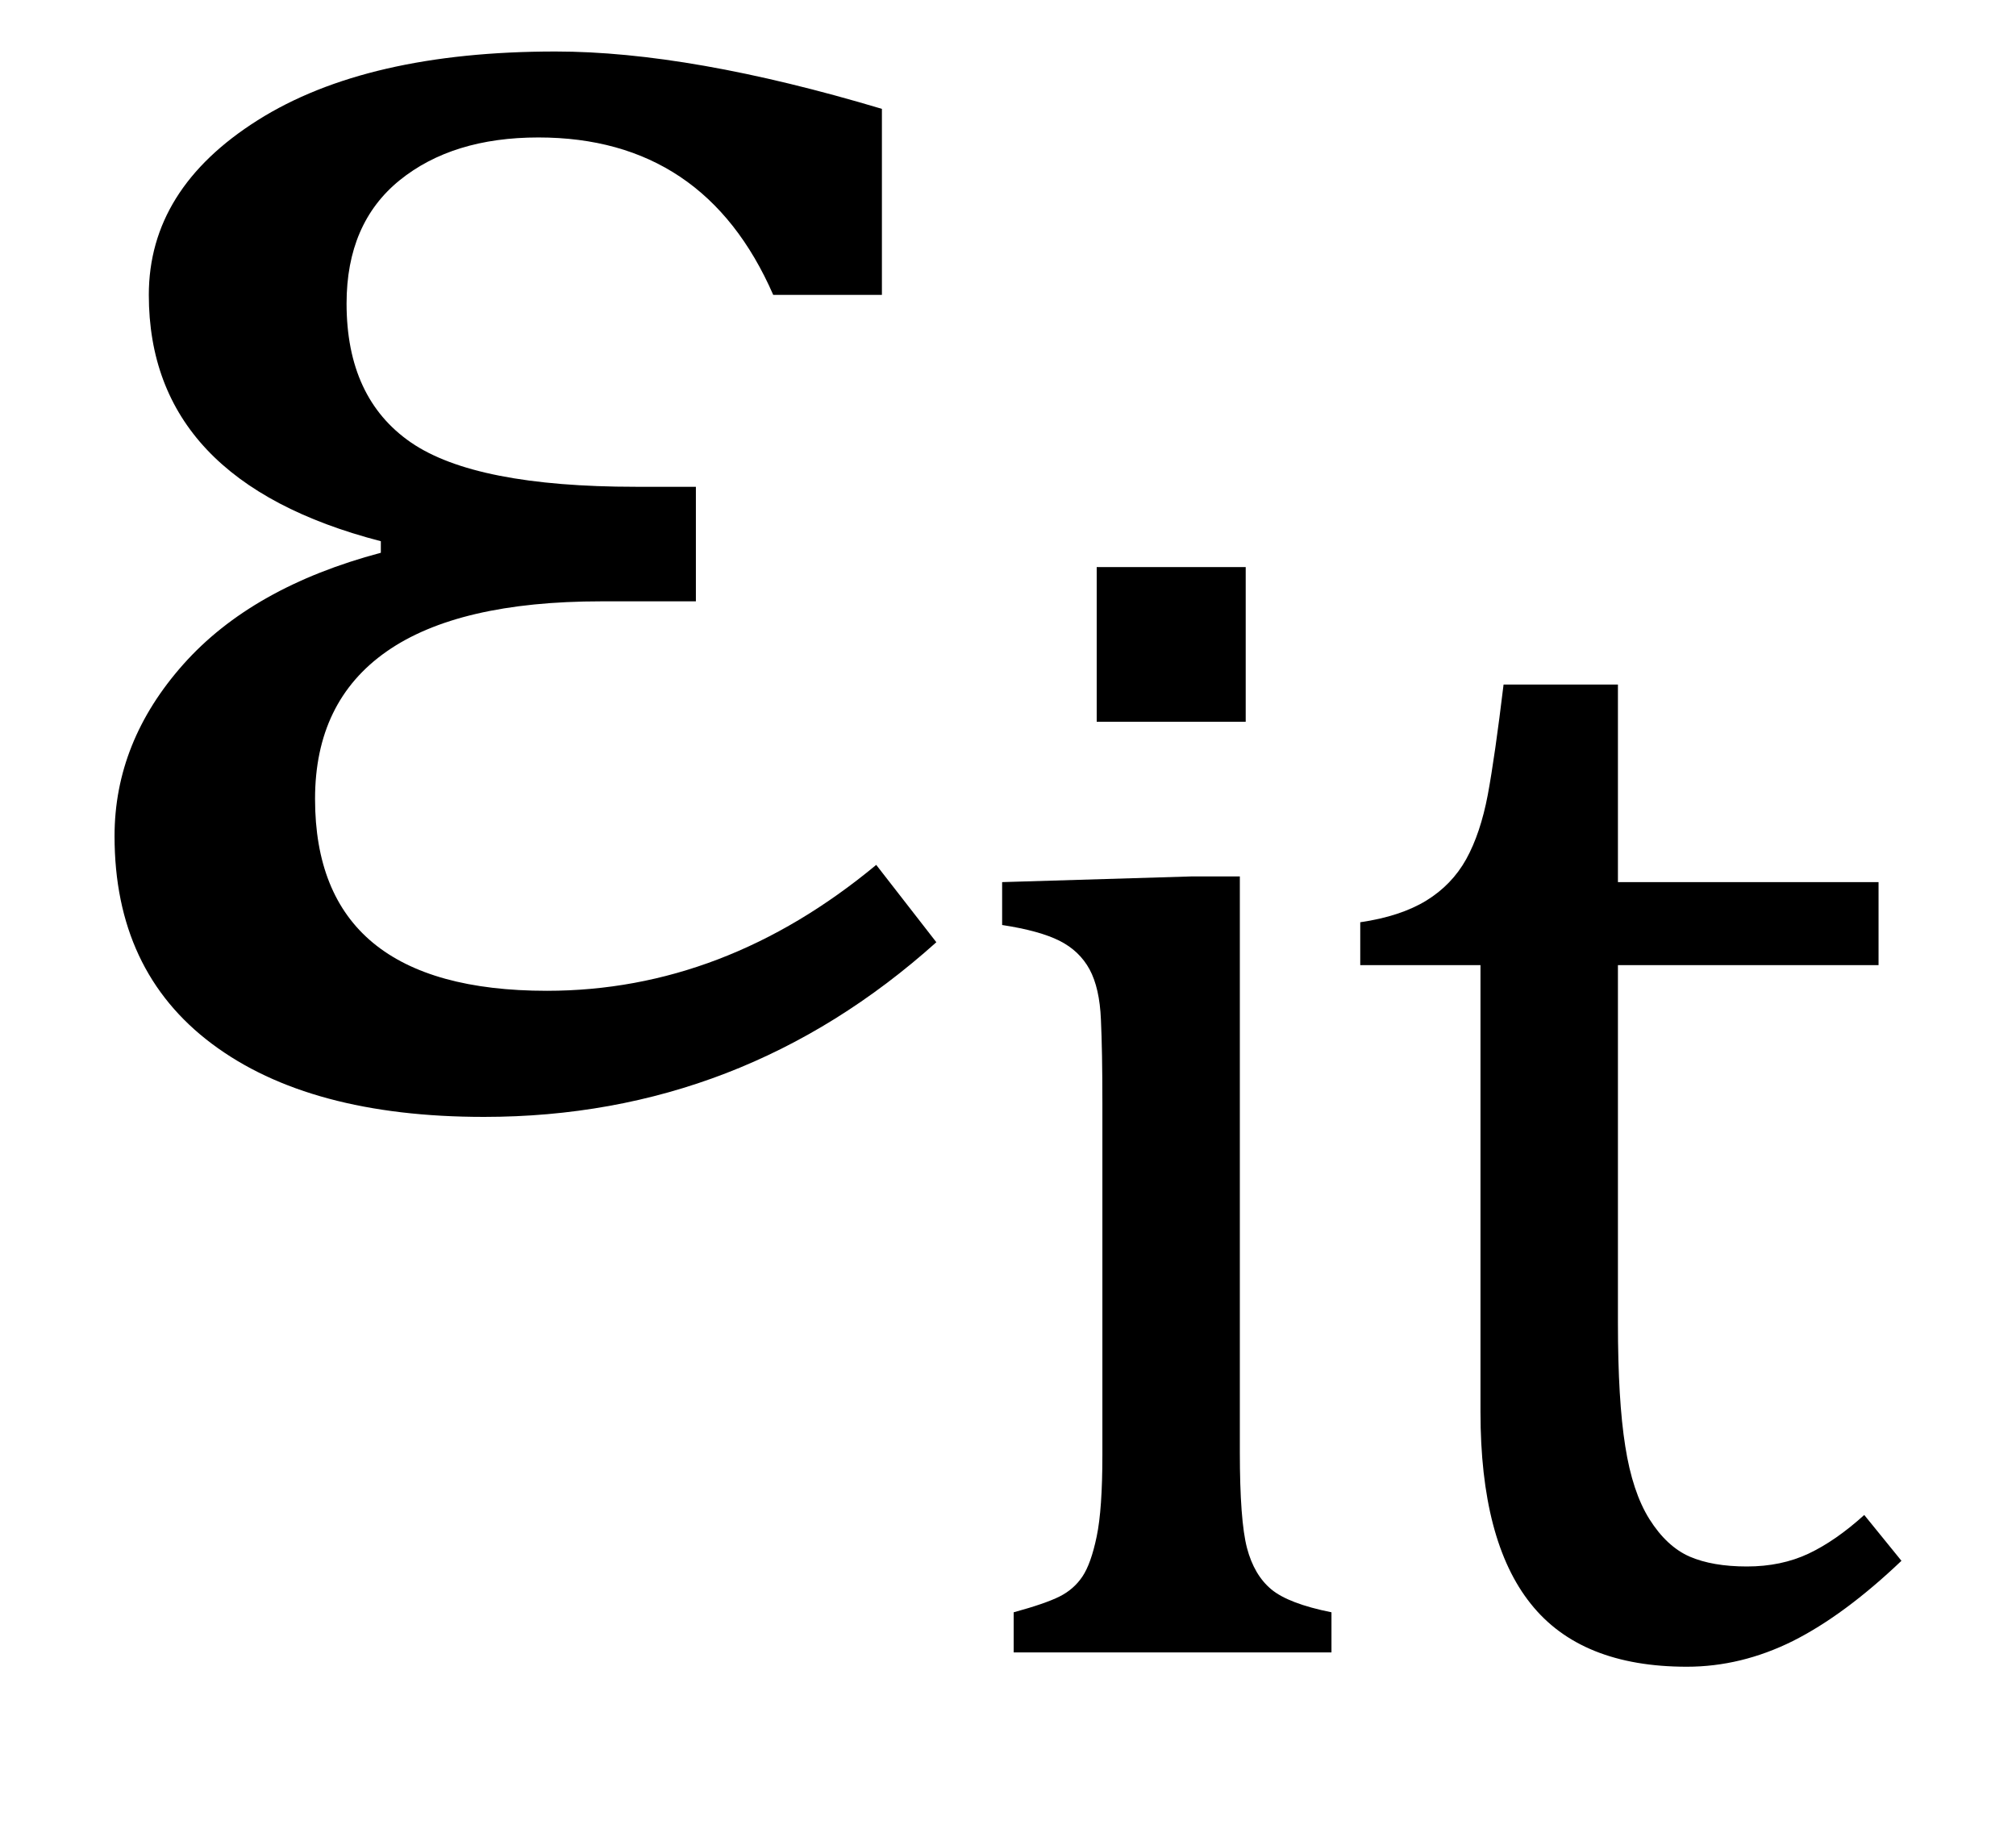 <?xml version="1.0" encoding="UTF-8"?><svg xmlns="http://www.w3.org/2000/svg" xmlns:xlink="http://www.w3.org/1999/xlink" stroke-dasharray="none" shape-rendering="auto" font-family="'Dialog'" width="11" text-rendering="auto" fill-opacity="1" contentScriptType="text/ecmascript" color-interpolation="auto" color-rendering="auto" preserveAspectRatio="xMidYMid meet" font-size="12" fill="black" stroke="black" image-rendering="auto" stroke-miterlimit="10" zoomAndPan="magnify" version="1.0" stroke-linecap="square" stroke-linejoin="miter" contentStyleType="text/css" font-style="normal" height="10" stroke-width="1" stroke-dashoffset="0" font-weight="normal" stroke-opacity="1"><!--Converted from MathML using JEuclid--><defs id="genericDefs"/><g><g text-rendering="optimizeLegibility" transform="translate( 0 6)" color-rendering="optimizeQuality" color-interpolation="linearRGB" image-rendering="optimizeQuality"><path d=" M 5.109 -0.859 Q 4.047 0.094 2.641 0.094 Q 1.688 0.094 1.156 -0.305 Q 0.625 -0.703 0.625 -1.438 Q 0.625 -1.953 1 -2.375 Q 1.375 -2.797 2.078 -2.984 L 2.078 -3.047 Q 0.812 -3.375 0.812 -4.391 Q 0.812 -4.969 1.406 -5.344 Q 2 -5.719 3.031 -5.719 Q 3.766 -5.719 4.812 -5.406 L 4.812 -4.391 L 4.219 -4.391 Q 3.844 -5.25 2.938 -5.25 Q 2.469 -5.25 2.18 -5.016 Q 1.891 -4.781 1.891 -4.344 Q 1.891 -3.828 2.242 -3.586 Q 2.594 -3.344 3.469 -3.344 L 3.797 -3.344 L 3.797 -2.719 L 3.281 -2.719 Q 2.5 -2.719 2.109 -2.445 Q 1.719 -2.172 1.719 -1.641 Q 1.719 -0.594 2.984 -0.594 Q 3.953 -0.594 4.781 -1.281 L 5.109 -0.859 Z" stroke="none"/></g><g text-rendering="optimizeLegibility" transform="translate( 5.109 9.016)" color-rendering="optimizeQuality" color-interpolation="linearRGB" image-rendering="optimizeQuality"><path d=" M 1.688 -5.922 L 1.688 -5.078 L 0.875 -5.078 L 0.875 -5.922 L 1.688 -5.922 Z M 0.422 -0.219 Q 0.594 -0.266 0.672 -0.305 Q 0.75 -0.344 0.797 -0.414 Q 0.844 -0.484 0.875 -0.633 Q 0.906 -0.781 0.906 -1.078 L 0.906 -3 Q 0.906 -3.281 0.898 -3.453 Q 0.891 -3.625 0.836 -3.727 Q 0.781 -3.828 0.672 -3.883 Q 0.562 -3.938 0.359 -3.969 L 0.359 -4.203 L 1.391 -4.234 L 1.656 -4.234 L 1.656 -1.094 Q 1.656 -0.719 1.695 -0.57 Q 1.734 -0.422 1.828 -0.344 Q 1.922 -0.266 2.156 -0.219 L 2.156 0 L 0.422 0 L 0.422 -0.219 Z" stroke="none"/></g><g text-rendering="optimizeLegibility" transform="translate( 7.266 9.016)" color-rendering="optimizeQuality" color-interpolation="linearRGB" image-rendering="optimizeQuality"><path d=" M 0.156 -3.984 Q 0.375 -4.016 0.516 -4.102 Q 0.656 -4.188 0.734 -4.328 Q 0.812 -4.469 0.852 -4.68 Q 0.891 -4.891 0.938 -5.281 L 1.562 -5.281 L 1.562 -4.203 L 2.984 -4.203 L 2.984 -3.75 L 1.562 -3.75 L 1.562 -1.797 Q 1.562 -1.375 1.602 -1.125 Q 1.641 -0.875 1.734 -0.727 Q 1.828 -0.578 1.953 -0.523 Q 2.078 -0.469 2.266 -0.469 Q 2.453 -0.469 2.602 -0.539 Q 2.75 -0.609 2.906 -0.75 L 3.109 -0.5 Q 2.797 -0.203 2.516 -0.062 Q 2.234 0.078 1.938 0.078 Q 1.359 0.078 1.086 -0.266 Q 0.812 -0.609 0.812 -1.312 L 0.812 -3.75 L 0.156 -3.75 L 0.156 -3.984 Z" stroke="none"/></g></g></svg>